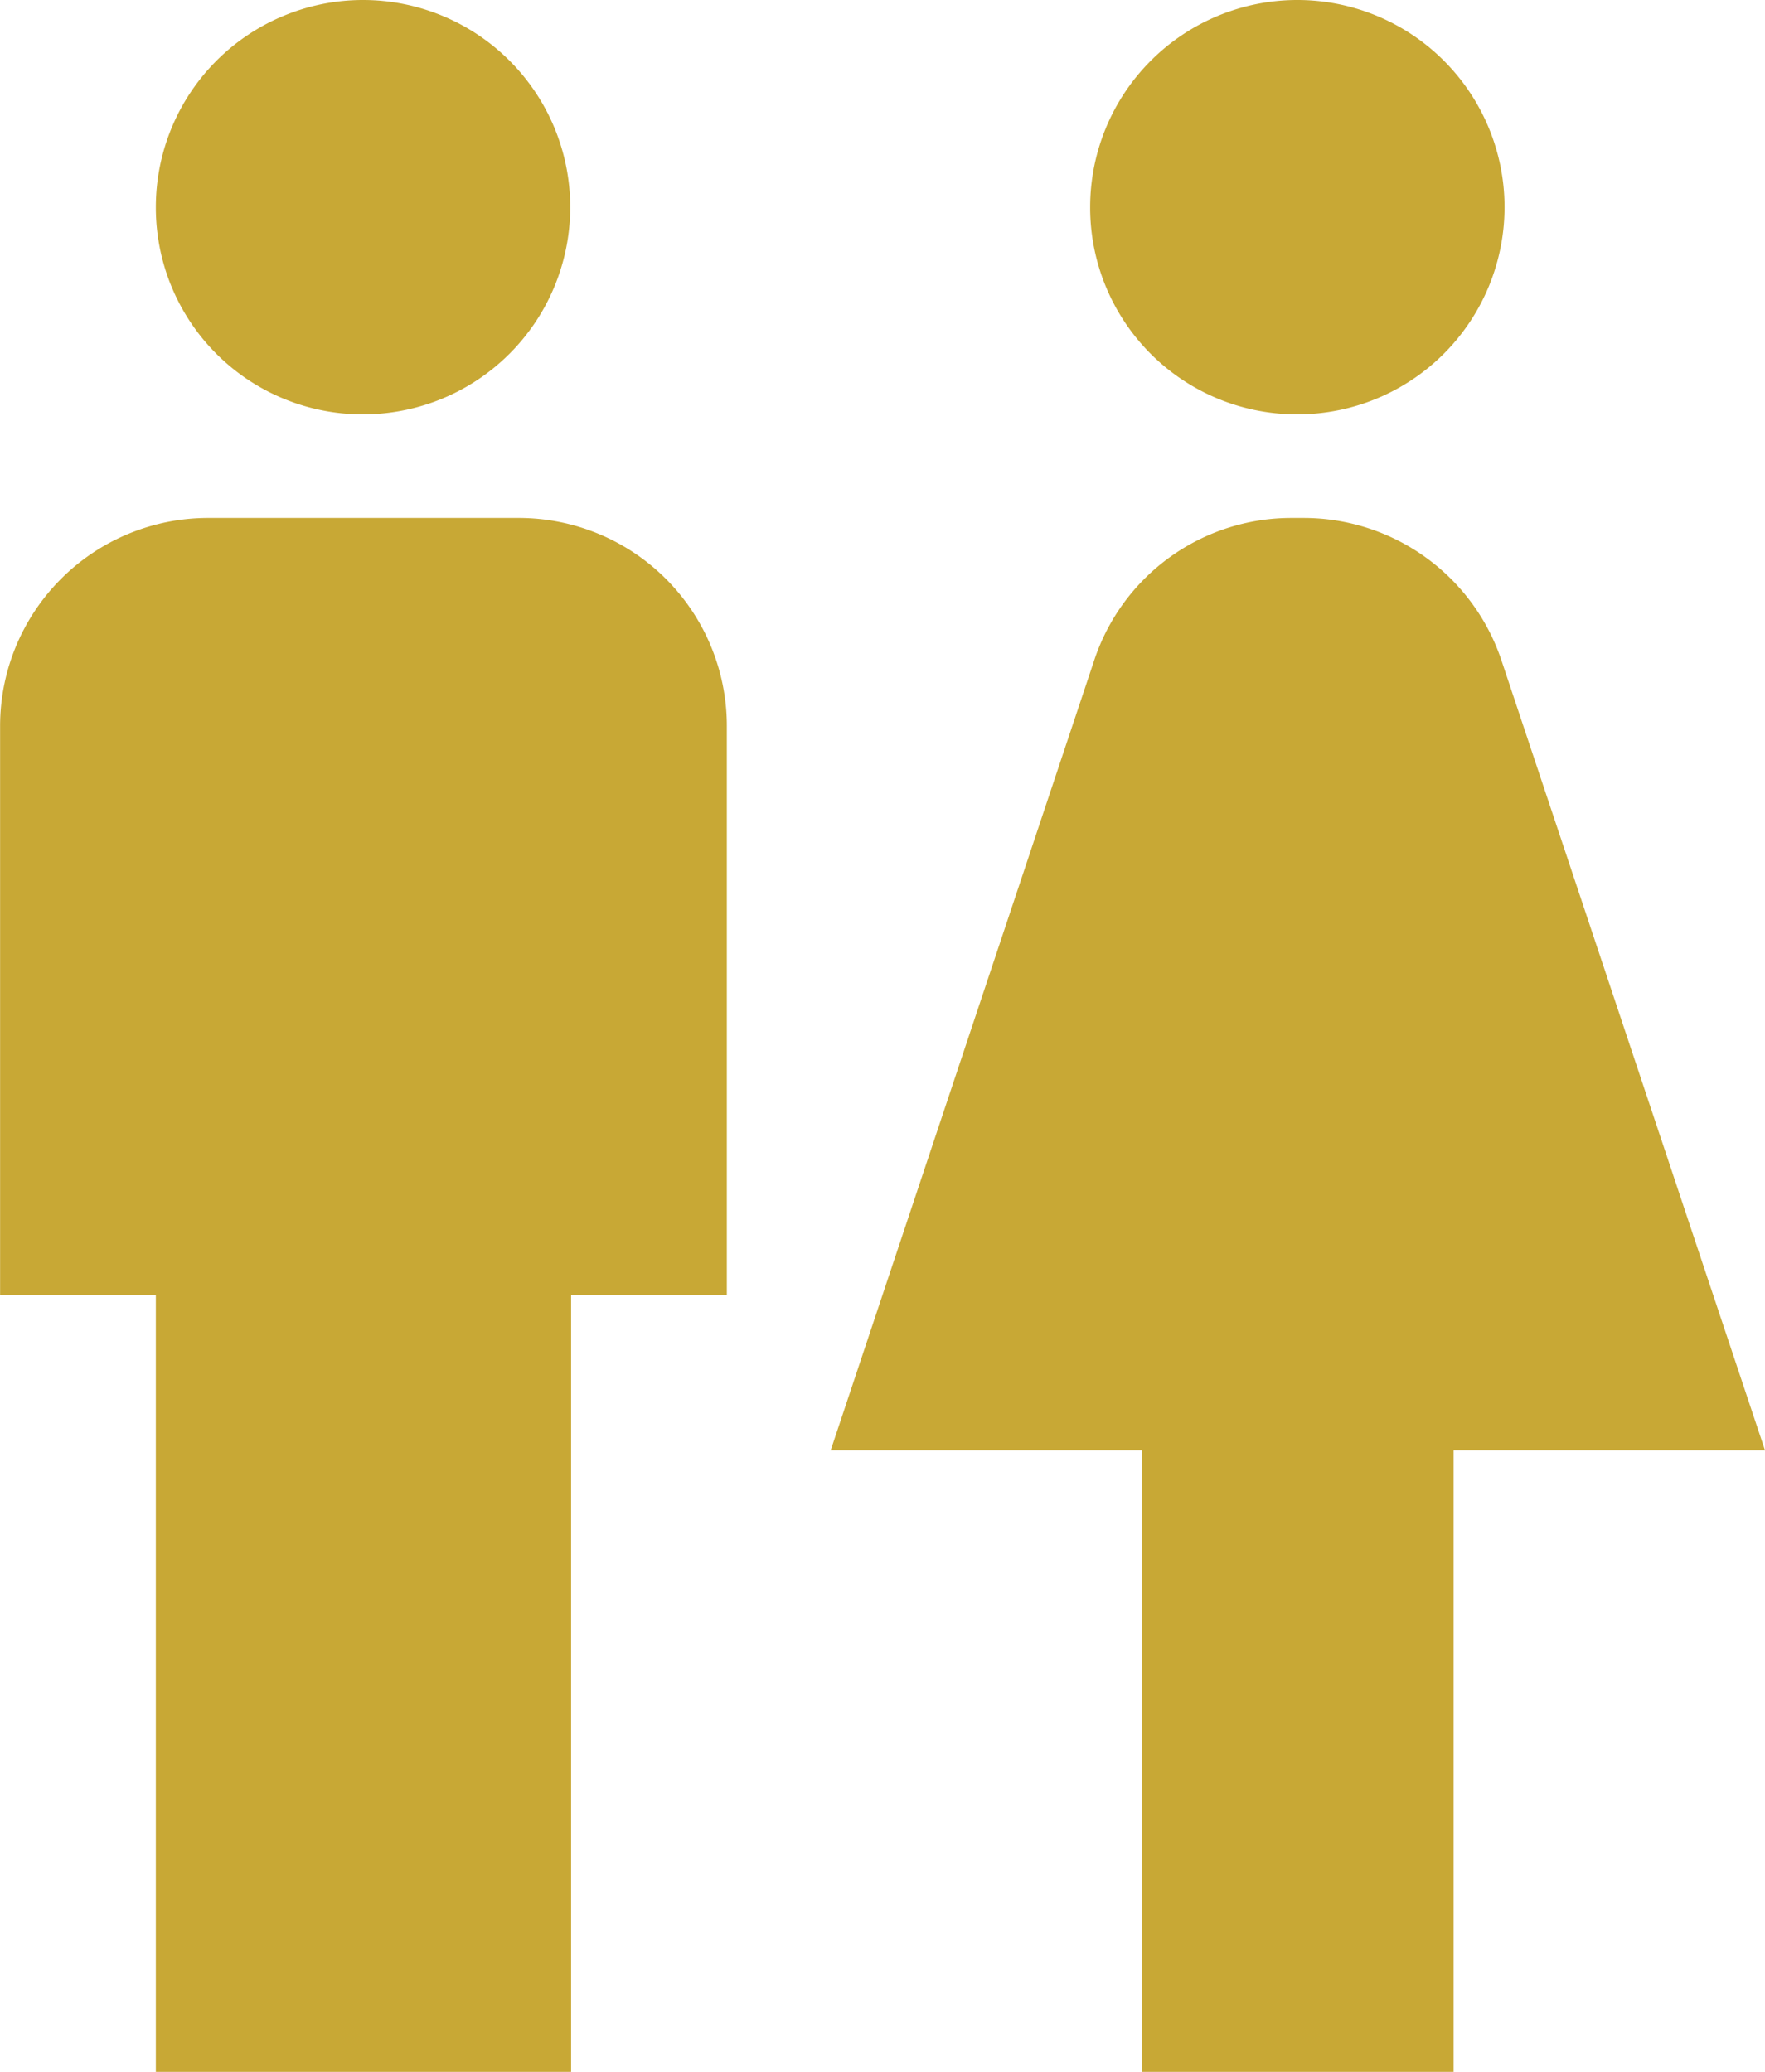 <svg xmlns="http://www.w3.org/2000/svg" width="92" height="108" viewBox="0 0 92 108">
  <defs>
    <style>
      .cls-1 {
        fill: #C7A631;
        fill-rule: evenodd;
        opacity: 0.98;
      }
    </style>
  </defs>
  <path id="_3.8-gender-and-special-population-groups" data-name="3.8-gender-and-special-population-groups" class="cls-1" d="M218.123,1604v-40.5h-8.118v-29.7a10.844,10.844,0,0,1,10.824-10.8h16.234a10.843,10.843,0,0,1,10.823,10.8v29.7h-8.117V1604H218.123Zm67.644,0v-32.4H302l-13.745-41.2a10.872,10.872,0,0,0-10.282-7.4h-0.649a10.82,10.82,0,0,0-10.282,7.4L253.3,1571.6h16.235V1604h16.235Zm-56.821-86.4a10.8,10.8,0,1,0-10.823-10.8A10.777,10.777,0,0,0,228.946,1517.6Zm48.7,0a10.8,10.8,0,1,0-10.822-10.8A10.777,10.777,0,0,0,277.649,1517.6Z" transform="translate(-210 -1496)"/>
</svg>
